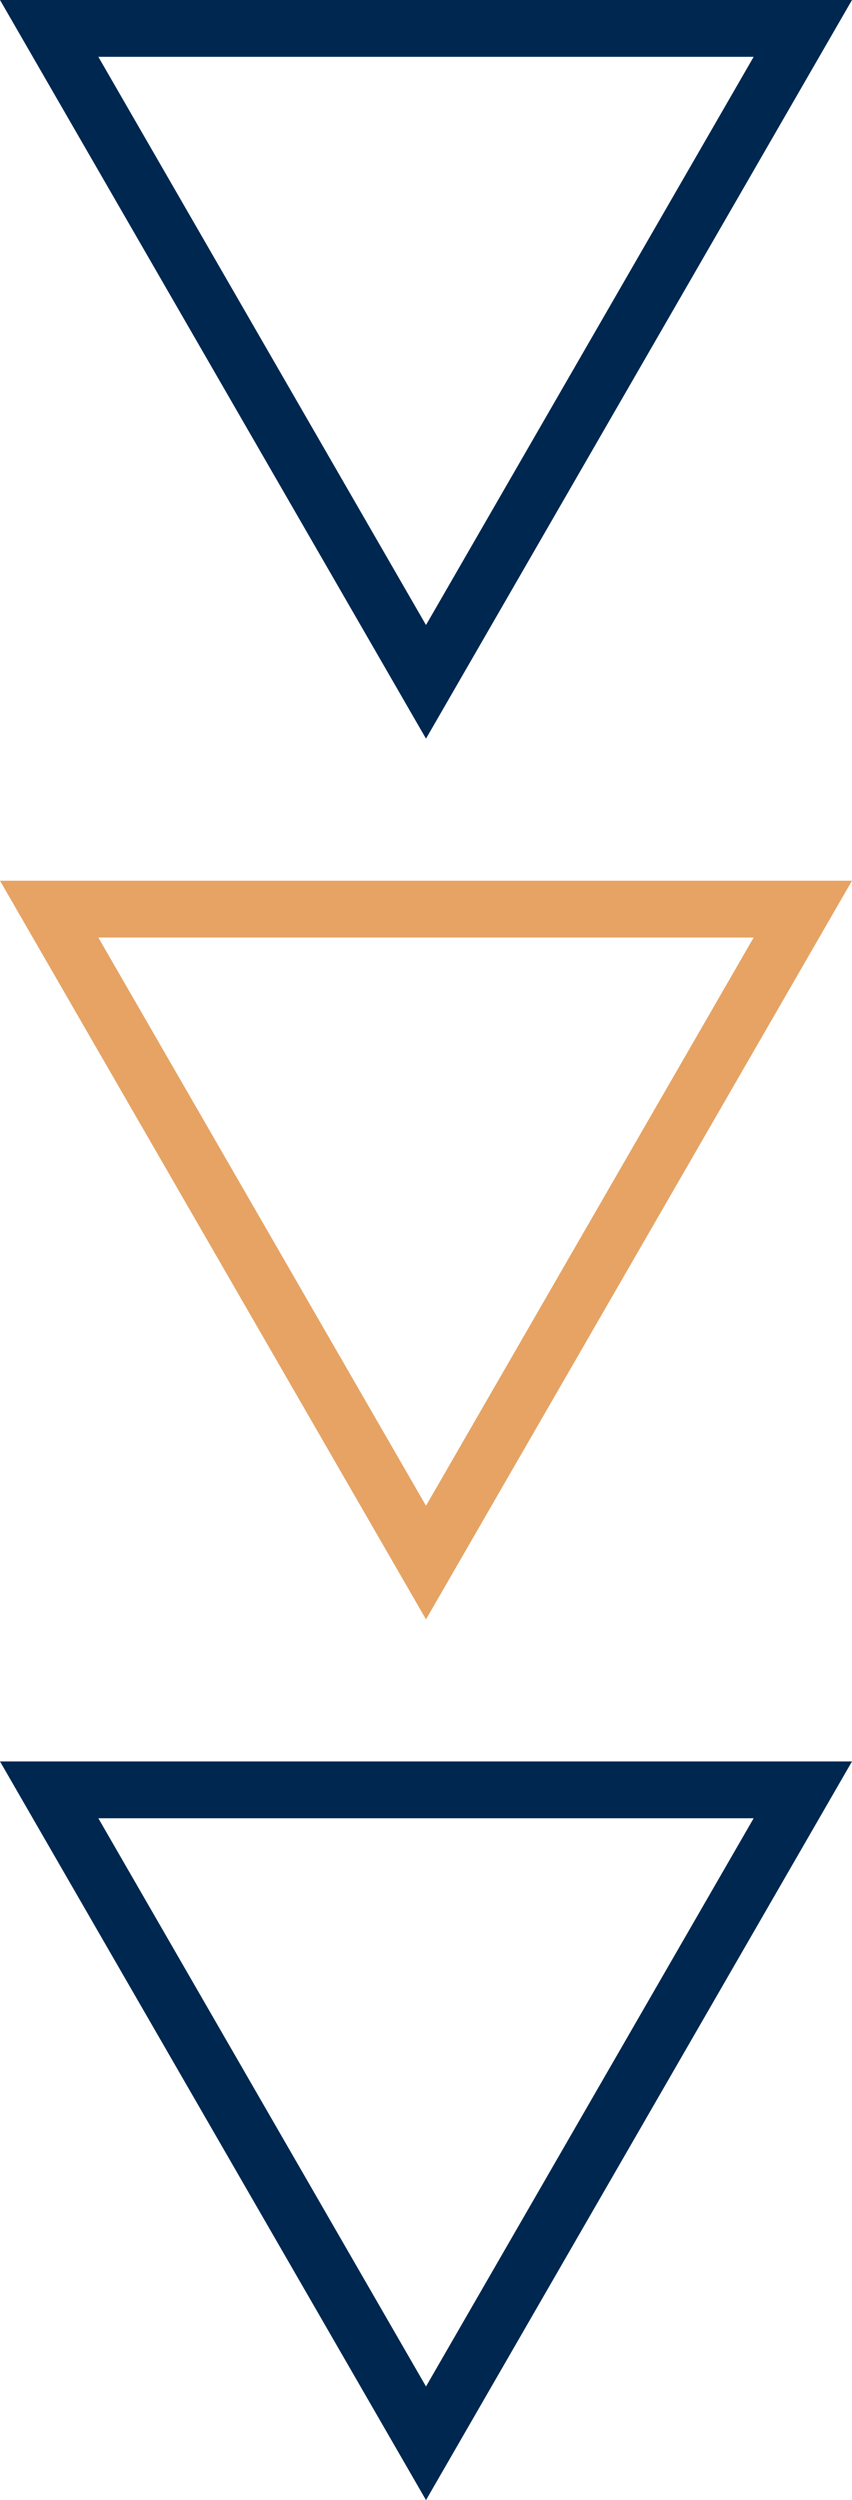 <svg xmlns="http://www.w3.org/2000/svg" width="30" height="88" viewBox="0 0 30 88"><g transform="translate(-945 -902)"><path d="M15,4,3.463,24H26.537L15,4m0-4L30,26H0Z" transform="translate(975 928) rotate(180)" fill="#00274f"></path><path d="M15,4,3.463,24H26.537L15,4m0-4L30,26H0Z" transform="translate(975 959) rotate(180)" fill="#e6a363"></path><path d="M15,4,3.463,24H26.537L15,4m0-4L30,26H0Z" transform="translate(975 990) rotate(180)" fill="#00274f"></path></g></svg>